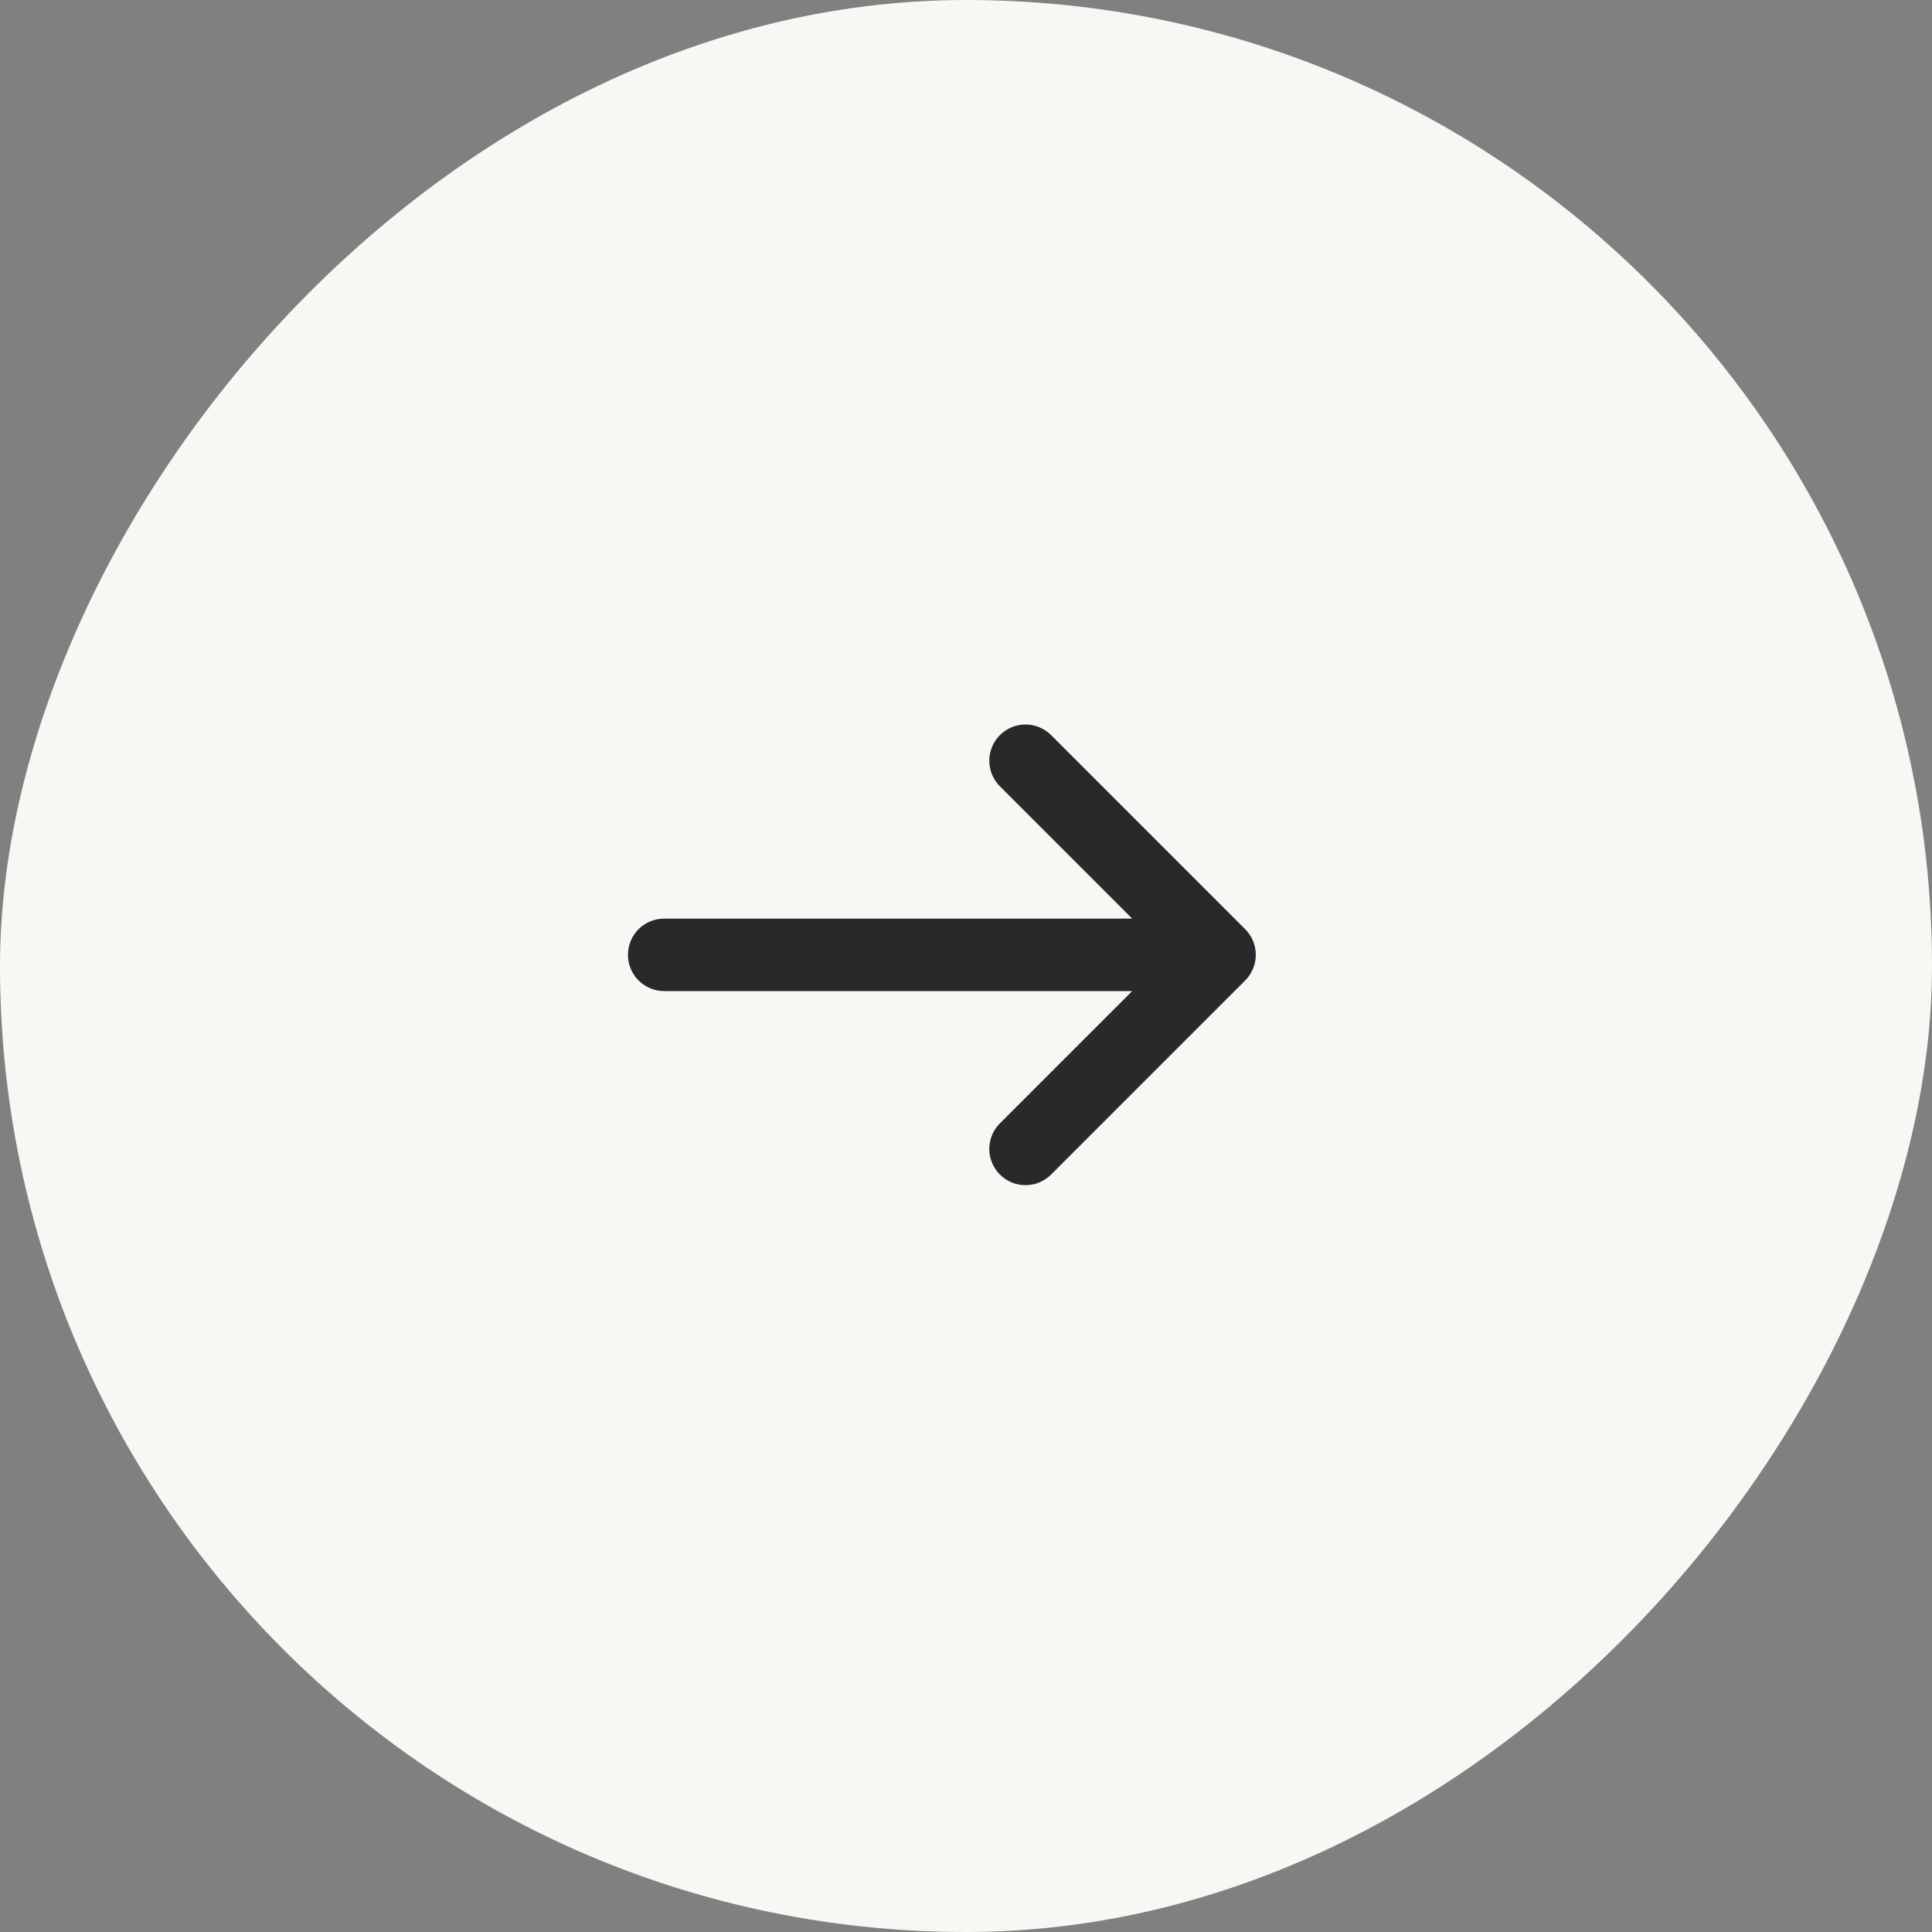 <?xml version="1.0" encoding="UTF-8"?> <svg xmlns="http://www.w3.org/2000/svg" width="40" height="40" viewBox="0 0 40 40" fill="none"><rect x="0" y="0" width="40" height="40" fill="#808080" stroke="none"/><rect x="-0.5" y="0.5" width="39" height="39" rx="19.5" transform="matrix(-1 0 0 1 39 0)" fill="#F8F7F4"></rect><rect x="-0.5" y="0.5" width="39" height="39" rx="19.5" transform="matrix(-1 0 0 1 39 0)" stroke="#F8F7F4"></rect><path d="M20.721 16.299C20.647 16.23 20.588 16.147 20.547 16.055C20.506 15.963 20.484 15.864 20.482 15.763C20.48 15.662 20.499 15.562 20.537 15.469C20.574 15.376 20.63 15.291 20.702 15.22C20.773 15.149 20.858 15.092 20.951 15.055C21.044 15.017 21.145 14.998 21.245 15C21.346 15.002 21.445 15.024 21.537 15.065C21.629 15.106 21.712 15.165 21.781 15.239L25.781 19.239C25.921 19.379 26 19.57 26 19.769C26 19.968 25.921 20.158 25.781 20.299L21.781 24.299C21.712 24.372 21.629 24.431 21.537 24.473C21.445 24.514 21.346 24.535 21.245 24.537C21.145 24.539 21.044 24.521 20.951 24.483C20.858 24.445 20.773 24.389 20.702 24.318C20.63 24.247 20.574 24.162 20.537 24.068C20.499 23.975 20.48 23.875 20.482 23.774C20.484 23.674 20.506 23.574 20.547 23.482C20.588 23.39 20.647 23.307 20.721 23.239L23.441 20.519L13.751 20.519C13.552 20.519 13.361 20.44 13.22 20.299C13.08 20.158 13.001 19.968 13.001 19.769C13.001 19.57 13.08 19.379 13.22 19.238C13.361 19.098 13.552 19.019 13.751 19.019L23.441 19.019L20.721 16.299Z" fill="#28292B"></path></svg> 